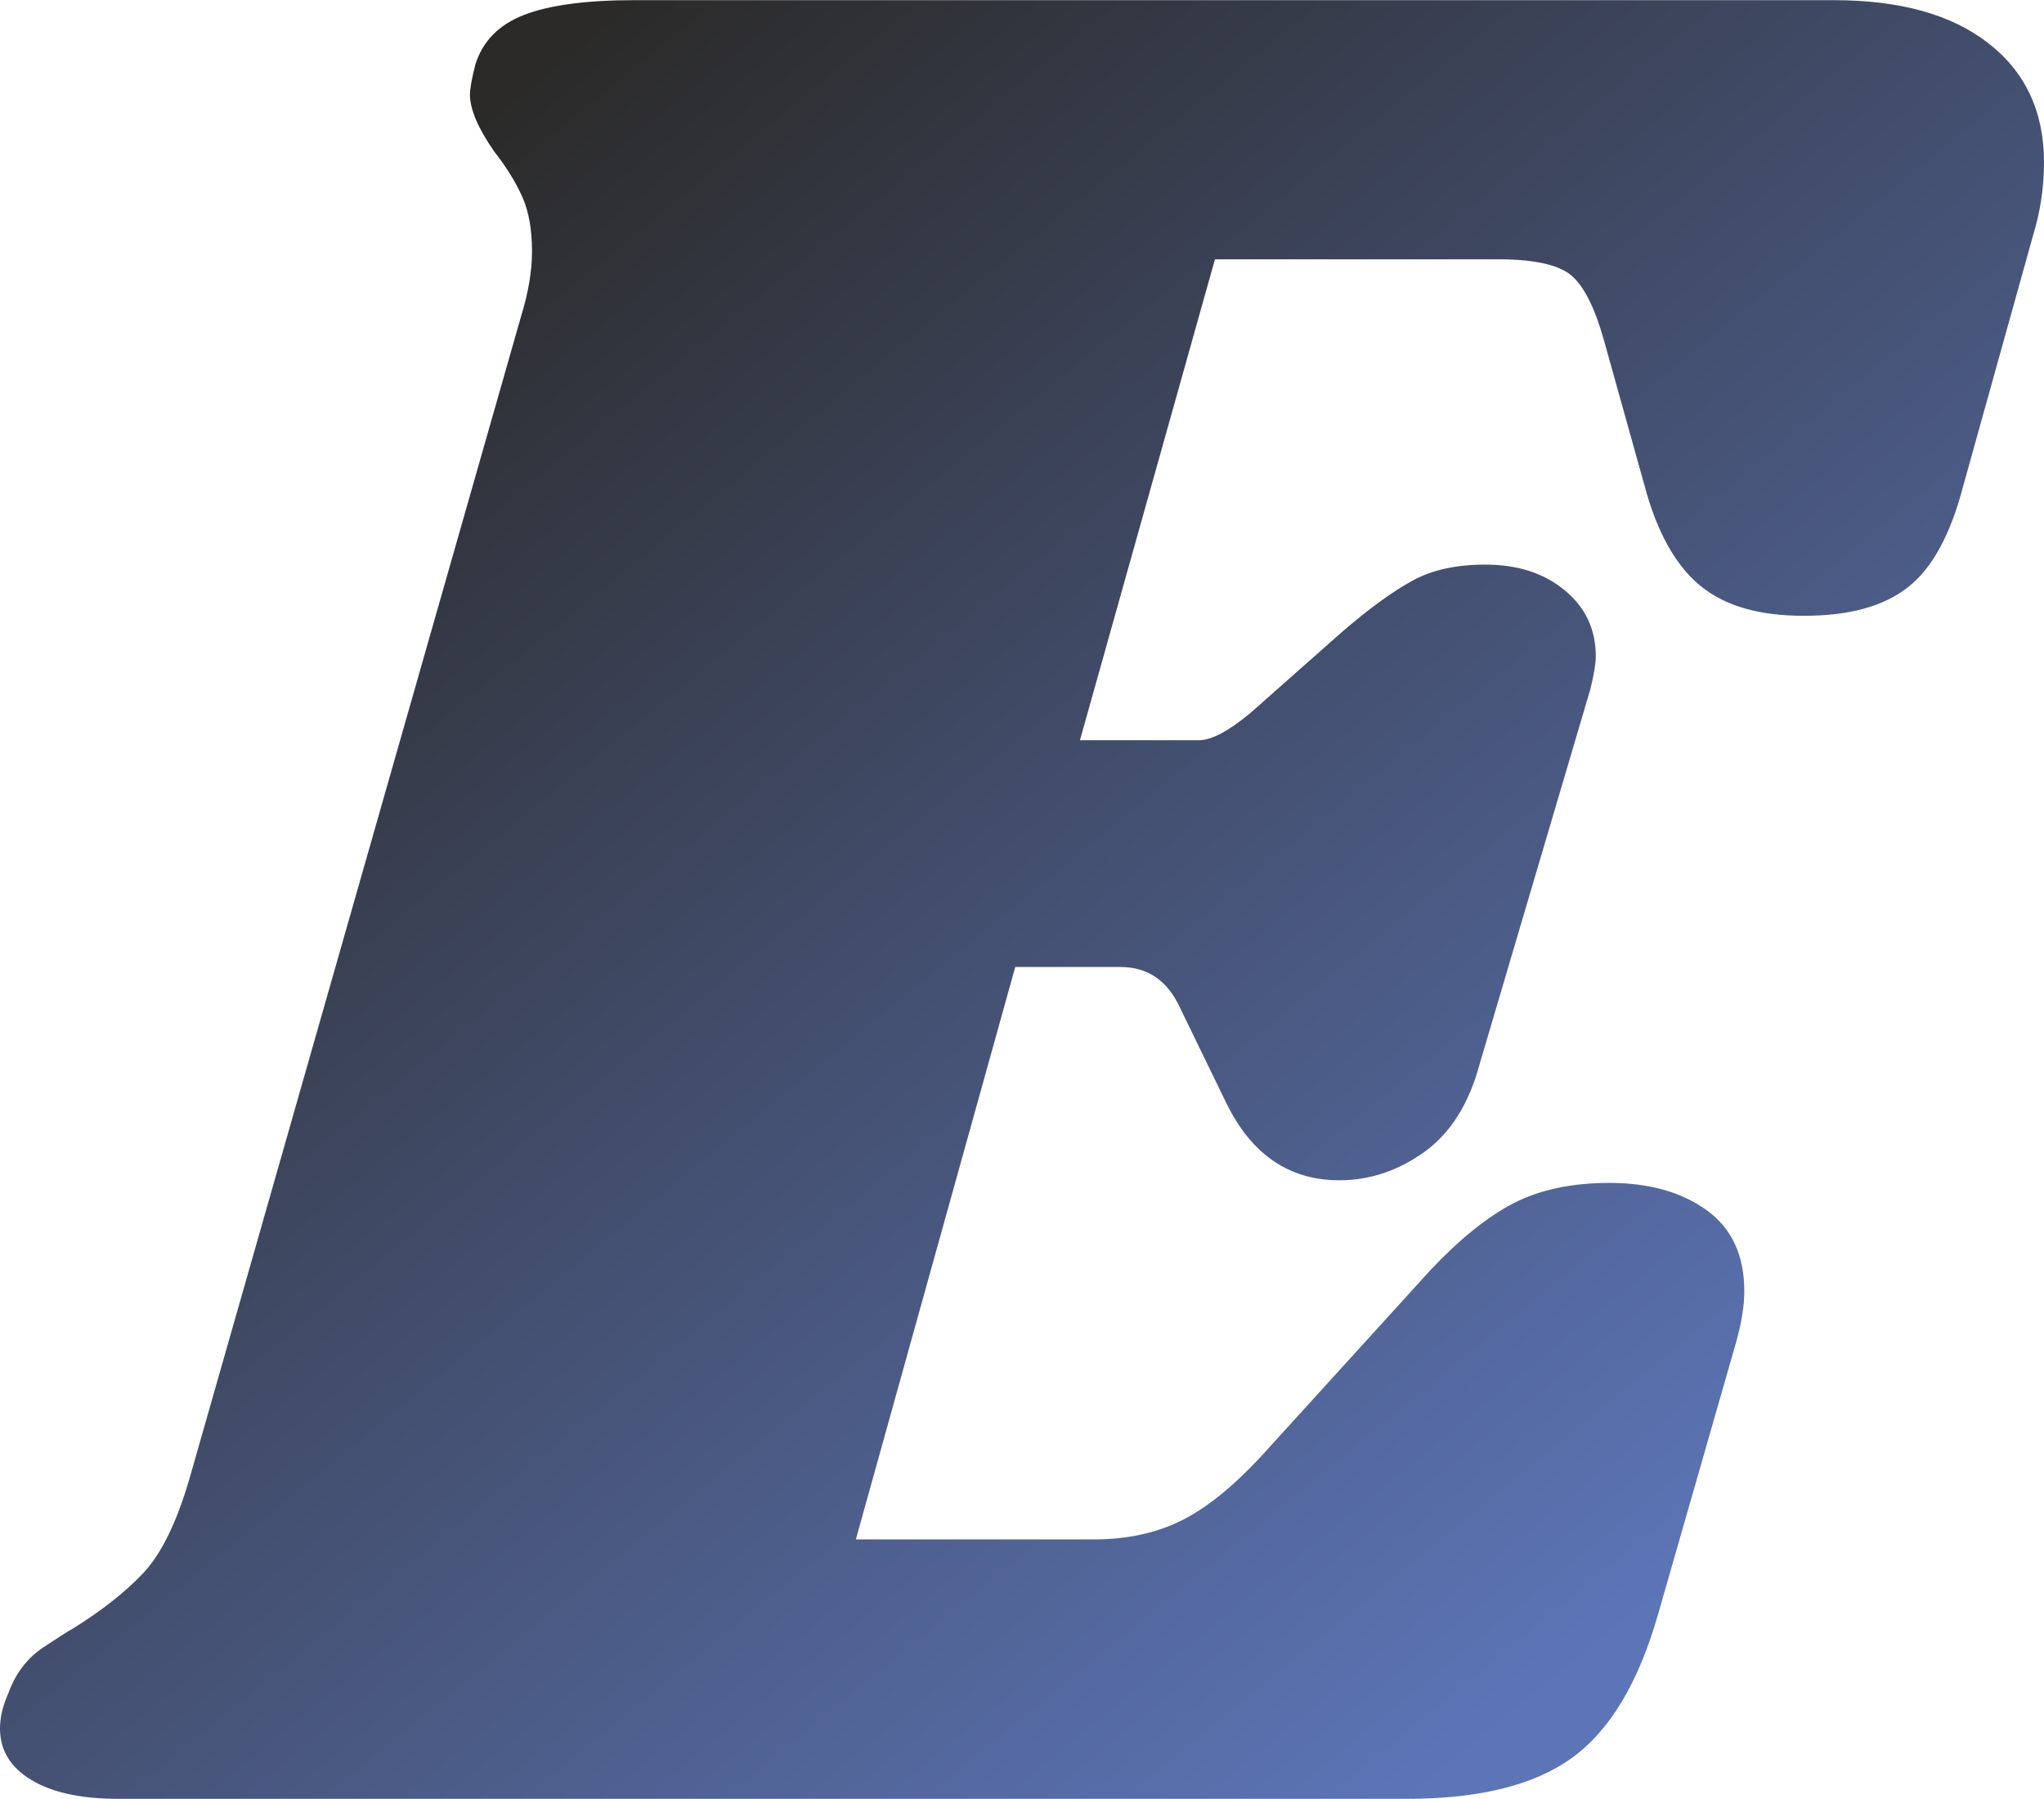 <?xml version="1.0" encoding="UTF-8"?>
<!DOCTYPE svg PUBLIC "-//W3C//DTD SVG 1.1//EN" "http://www.w3.org/Graphics/SVG/1.1/DTD/svg11.dtd">
<!-- Creator: CorelDRAW -->
<svg xmlns="http://www.w3.org/2000/svg" xml:space="preserve" width="200px" height="176px" version="1.1" shape-rendering="geometricPrecision" text-rendering="geometricPrecision" image-rendering="optimizeQuality" fill-rule="evenodd" clip-rule="evenodd"
viewBox="0 0 77.07 67.81"
 xmlns:xlink="http://www.w3.org/1999/xlink"
 xmlns:xodm="http://www.corel.com/coreldraw/odm/2003">
 <defs>
   <linearGradient id="id0" gradientUnits="userSpaceOnUse" x1="15.88" y1="6.15" x2="61.19" y2="61.66">
    <stop offset="0" stop-opacity="1" stop-color="#2B2A29"/>
    <stop offset="1" stop-opacity="1" stop-color="#5C75B7"/>
   </linearGradient>
 </defs>
 <g id="Слой_x0020_1">
  <path fill="url(#id0)" fill-rule="nonzero" d="M69.13 0c2.51,0 4.46,0.54 5.85,1.63 1.39,1.08 2.09,2.58 2.09,4.48 0,0.95 -0.14,1.87 -0.41,2.75l-2.64 9.47c-0.48,1.83 -1.17,3.1 -2.09,3.81 -0.92,0.72 -2.22,1.07 -3.92,1.07 -1.63,0 -2.9,-0.35 -3.82,-1.07 -0.91,-0.71 -1.61,-1.88 -2.09,-3.51l-1.62 -5.8c-0.34,-1.22 -0.75,-2.04 -1.23,-2.45 -0.47,-0.4 -1.39,-0.61 -2.75,-0.61l-10.69 0 -5.09 18.13 4.48 0c0.48,0 1.12,-0.34 1.94,-1.02l3.46 -3.06c1.02,-0.88 1.9,-1.52 2.65,-1.93 0.74,-0.41 1.66,-0.61 2.75,-0.61 1.22,0 2.22,0.32 3,0.97 0.78,0.64 1.17,1.47 1.17,2.49 0,0.27 -0.07,0.68 -0.2,1.22l-4.18 14.15c-0.4,1.5 -1.1,2.6 -2.08,3.31 -0.99,0.71 -2.06,1.07 -3.21,1.07 -1.9,0 -3.33,-0.98 -4.28,-2.95l-1.73 -3.56c-0.47,-1.02 -1.22,-1.53 -2.24,-1.53l-3.97 0 -6.01 21.58 8.96 0c1.29,0 2.43,-0.25 3.41,-0.76 0.99,-0.51 2.06,-1.41 3.21,-2.7l6.11 -6.72c1.09,-1.15 2.12,-1.98 3.1,-2.49 0.99,-0.51 2.19,-0.77 3.62,-0.77 1.49,0 2.71,0.34 3.66,1.02 0.95,0.68 1.43,1.7 1.43,3.06 0,0.54 -0.1,1.18 -0.31,1.93l-2.95 10.28c-0.74,2.58 -1.83,4.38 -3.26,5.4 -1.42,1.02 -3.49,1.53 -6.21,1.53l-48.56 0c-1.43,0 -2.53,-0.24 -3.31,-0.72 -0.78,-0.47 -1.17,-1.12 -1.17,-1.93 0,-0.41 0.1,-0.85 0.31,-1.32 0.27,-0.75 0.71,-1.33 1.32,-1.74 0.61,-0.4 0.98,-0.64 1.12,-0.71 1.09,-0.68 1.97,-1.37 2.65,-2.09 0.67,-0.71 1.25,-1.88 1.73,-3.51l12.52 -43.88c0.27,-0.88 0.41,-1.69 0.41,-2.44 0,-0.82 -0.12,-1.49 -0.36,-2.04 -0.24,-0.54 -0.59,-1.12 -1.07,-1.73 -0.61,-0.88 -0.91,-1.59 -0.91,-2.14 0,-0.2 0.06,-0.57 0.2,-1.12 0.27,-0.88 0.88,-1.51 1.83,-1.88 0.95,-0.37 2.34,-0.56 4.18,-0.56l45.2 0z"/>
 </g>
</svg>
